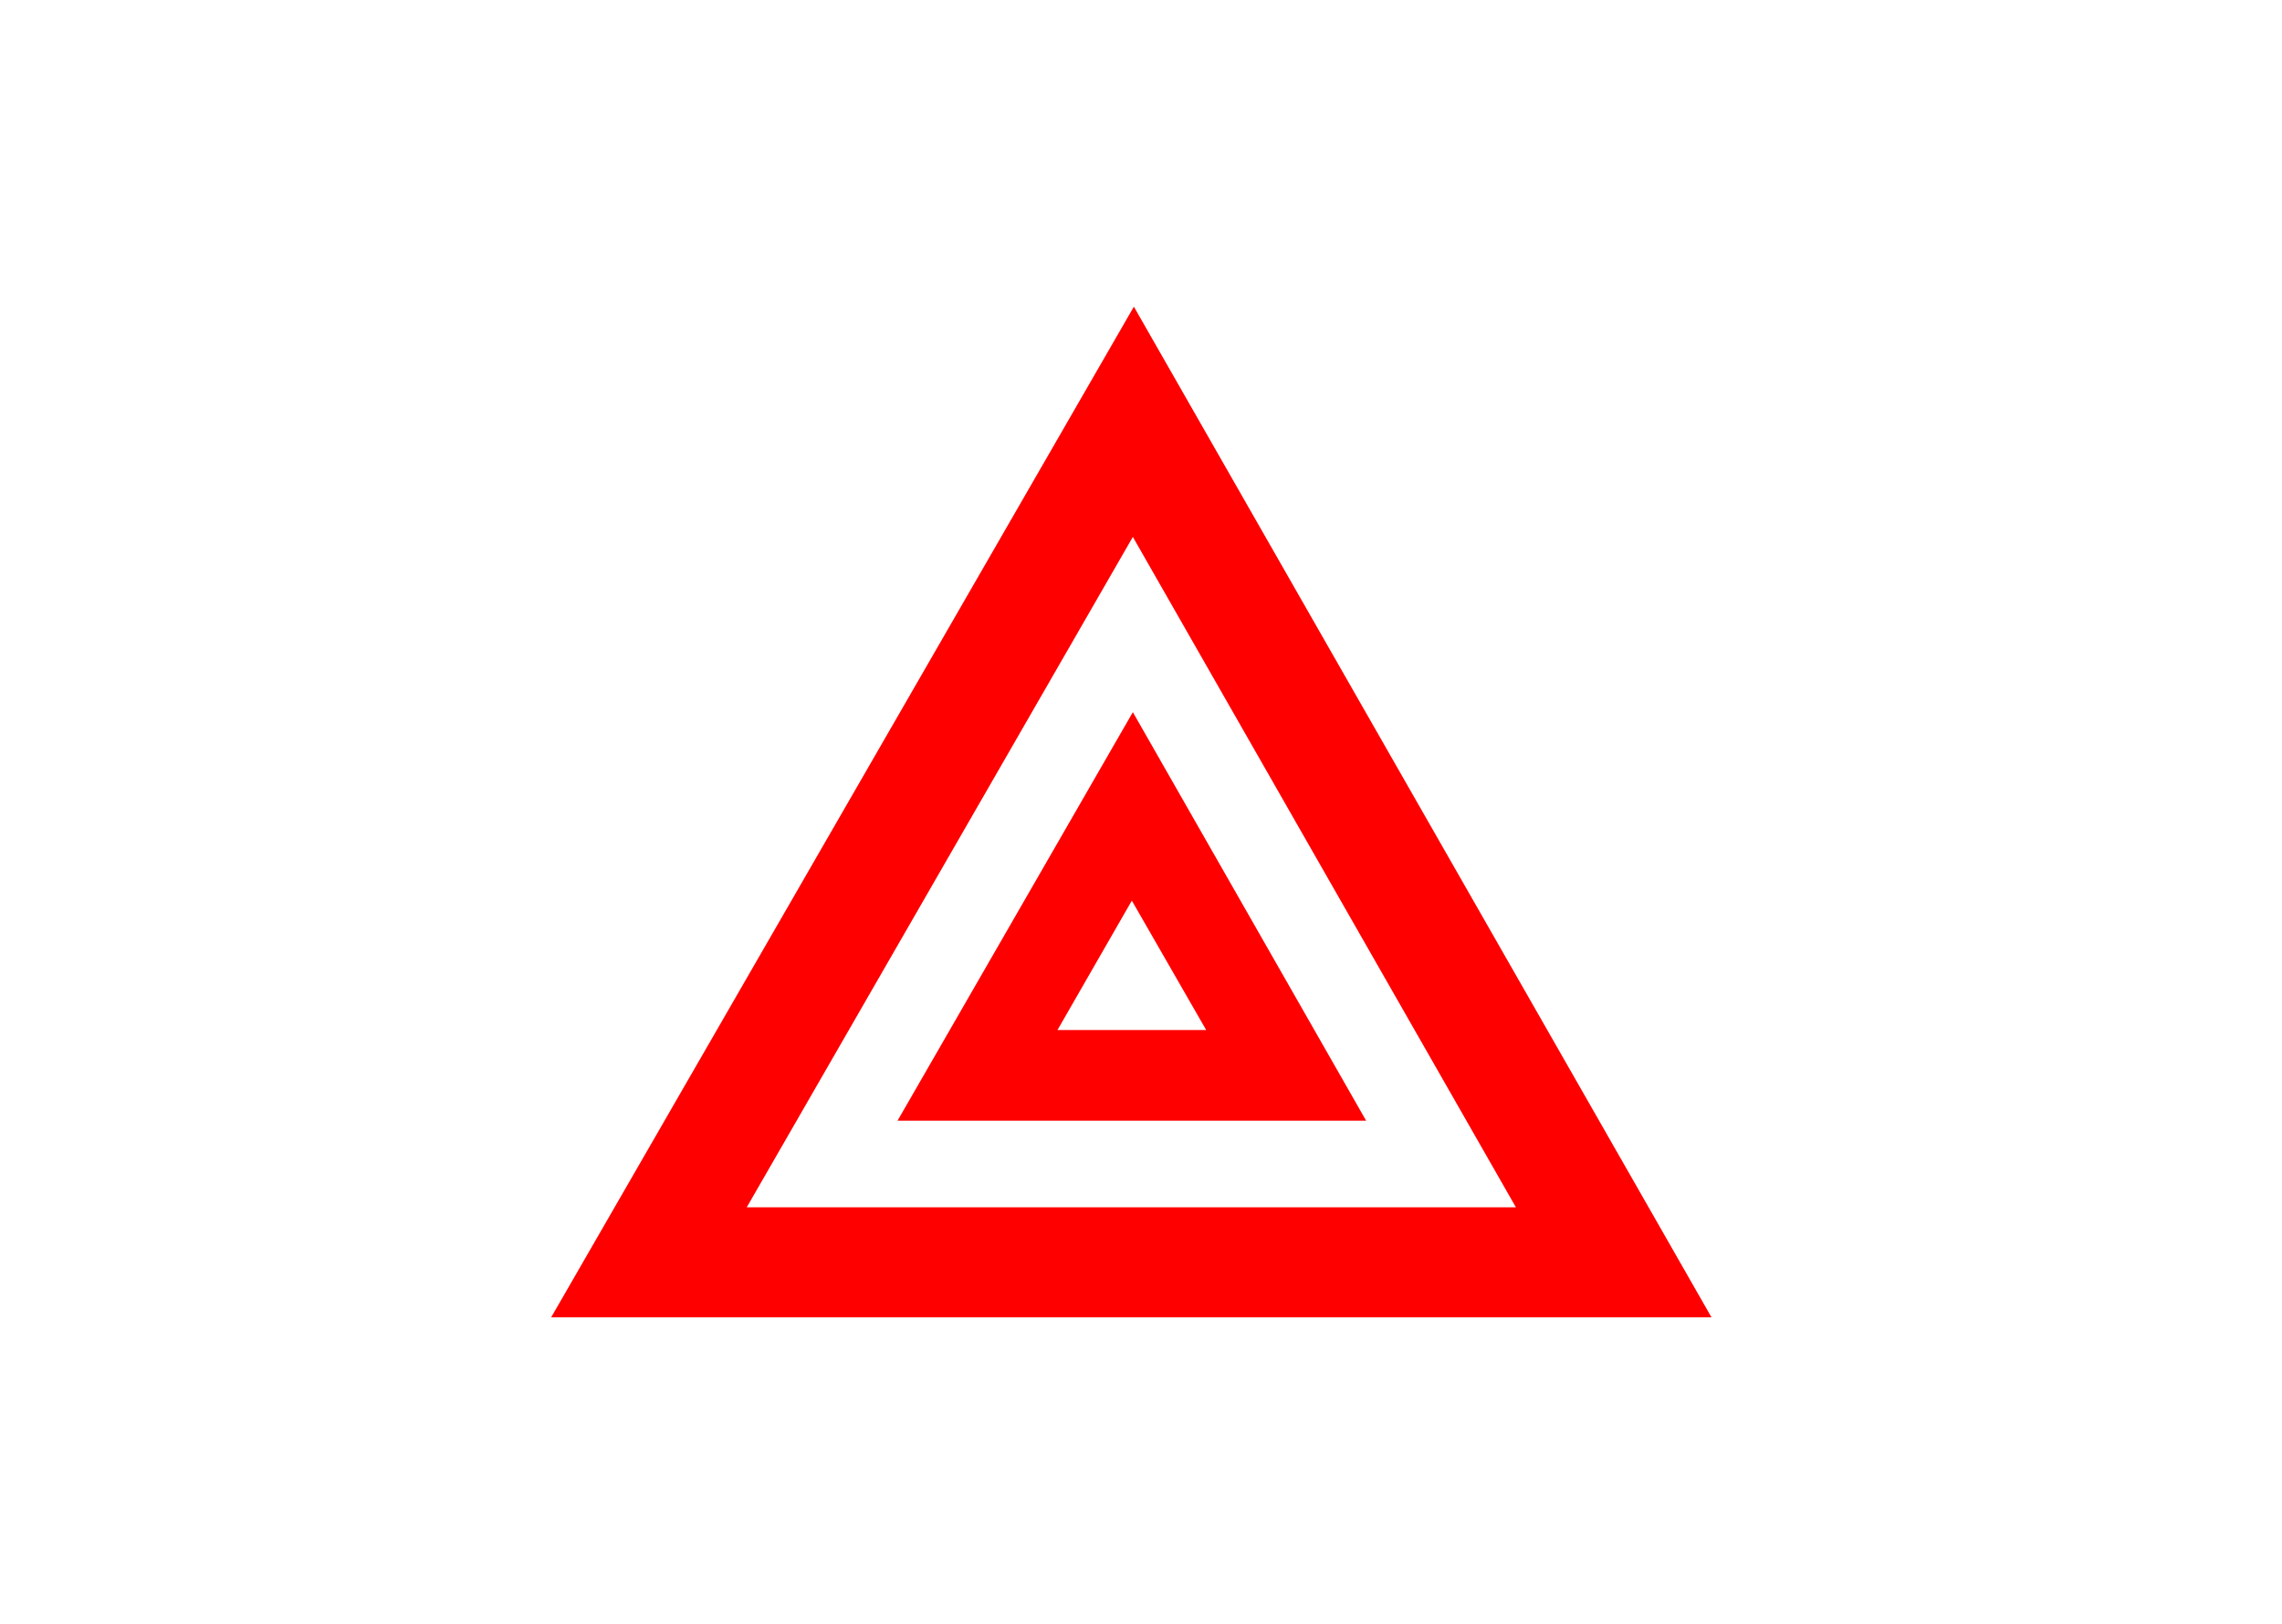 <svg xmlns="http://www.w3.org/2000/svg" xml:space="preserve"
viewBox="0 0 2240 1594"
 xmlns:xlink="http://www.w3.org/1999/xlink">
 <defs>
  <style type="text/css">
   <![CDATA[
    .fil0 {fill:none}
    .fil1 {fill:red}
   ]]>
  </style>
 </defs>
 <g id="red triangle">
  <path class="fil1" d="M733 1185l379 -658 376 658 -755 0zm379 -486l-231 401 460 0 -229 -401zm-74 312l73 -127 73 127 -146 0zm-497 282l1139 0 -567 -992 -572 992z"/>
 </g>
</svg>
